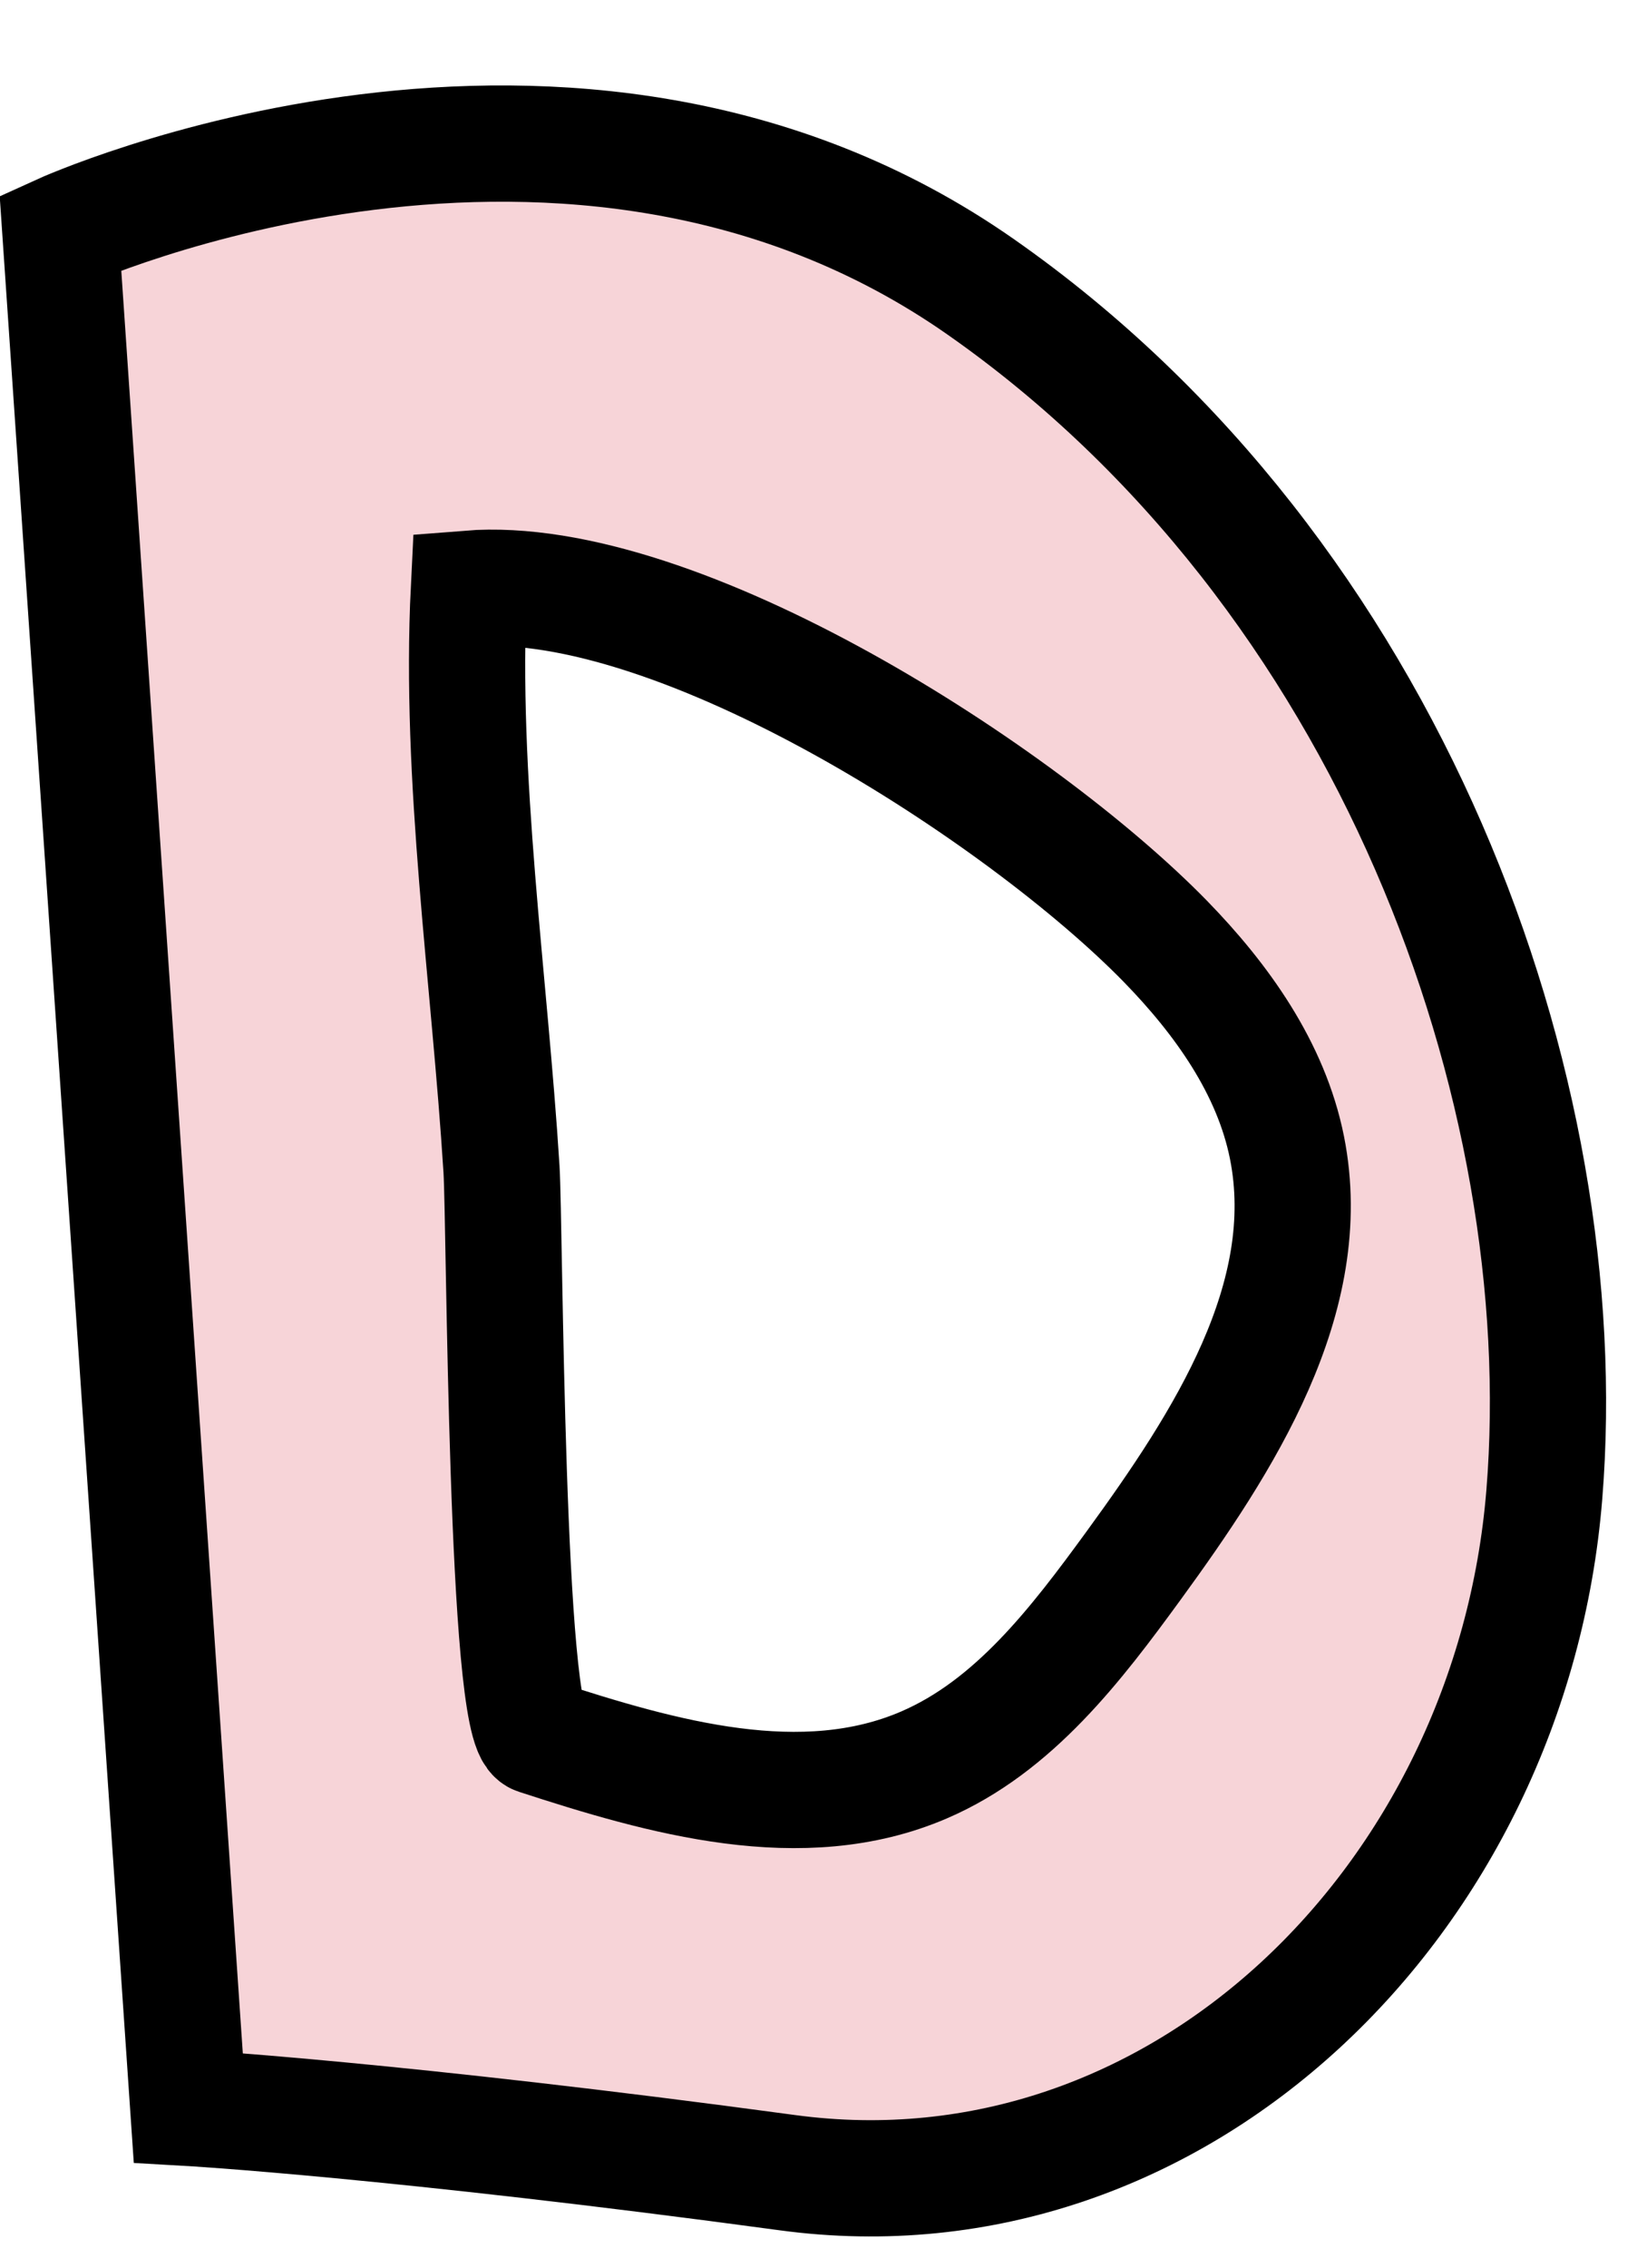 <?xml version="1.0" encoding="UTF-8" standalone="no"?><svg xmlns="http://www.w3.org/2000/svg" xmlns:xlink="http://www.w3.org/1999/xlink" fill="#000000" height="390.1" preserveAspectRatio="xMidYMid meet" version="1" viewBox="111.6 50.3 281.7 390.1" width="281.7" zoomAndPan="magnify"><g data-name="outlines and fills"><g id="change1_1"><path d="M280.36,99.63C209.82,50.31,122,90.3,122,90.3L144,412.85S179.77,415,247.08,424,371.7,377,377.35,307.38,350.9,148.94,280.36,99.63Zm26.36,219.89c-9.91,13.6-20.66,27.72-36.13,34.36-20.93,9-44.94,2.16-66.6-4.9-5.4-1.76-5.49-87.87-6.09-97.58-2.05-32.76-7.24-67.14-5.61-99.85,36.14-2.88,95.22,35.42,119.83,60.64,9.73,10,18.22,21.84,20.95,35.51C338.21,273.48,322.2,298.27,306.72,319.52Z" fill="#f7d4d8"/></g><g fill="none" stroke="#000000" stroke-miterlimit="10" stroke-width="20"><path d="M122,90.3s87.81-40,158.35,9.33,102.64,138.16,97,207.75S314.39,433.11,247.08,424,144,412.85,144,412.85Z"/><path d="M192.29,151.55c-1.63,32.71,3.56,67.09,5.61,99.85.6,9.71.69,95.82,6.09,97.58,21.66,7.06,45.67,13.9,66.6,4.9,15.47-6.64,26.22-20.76,36.13-34.36,15.48-21.25,31.49-46,26.35-71.82-2.73-13.67-11.22-25.53-20.95-35.51C287.51,187,228.43,148.67,192.29,151.55Z"/></g></g></svg>